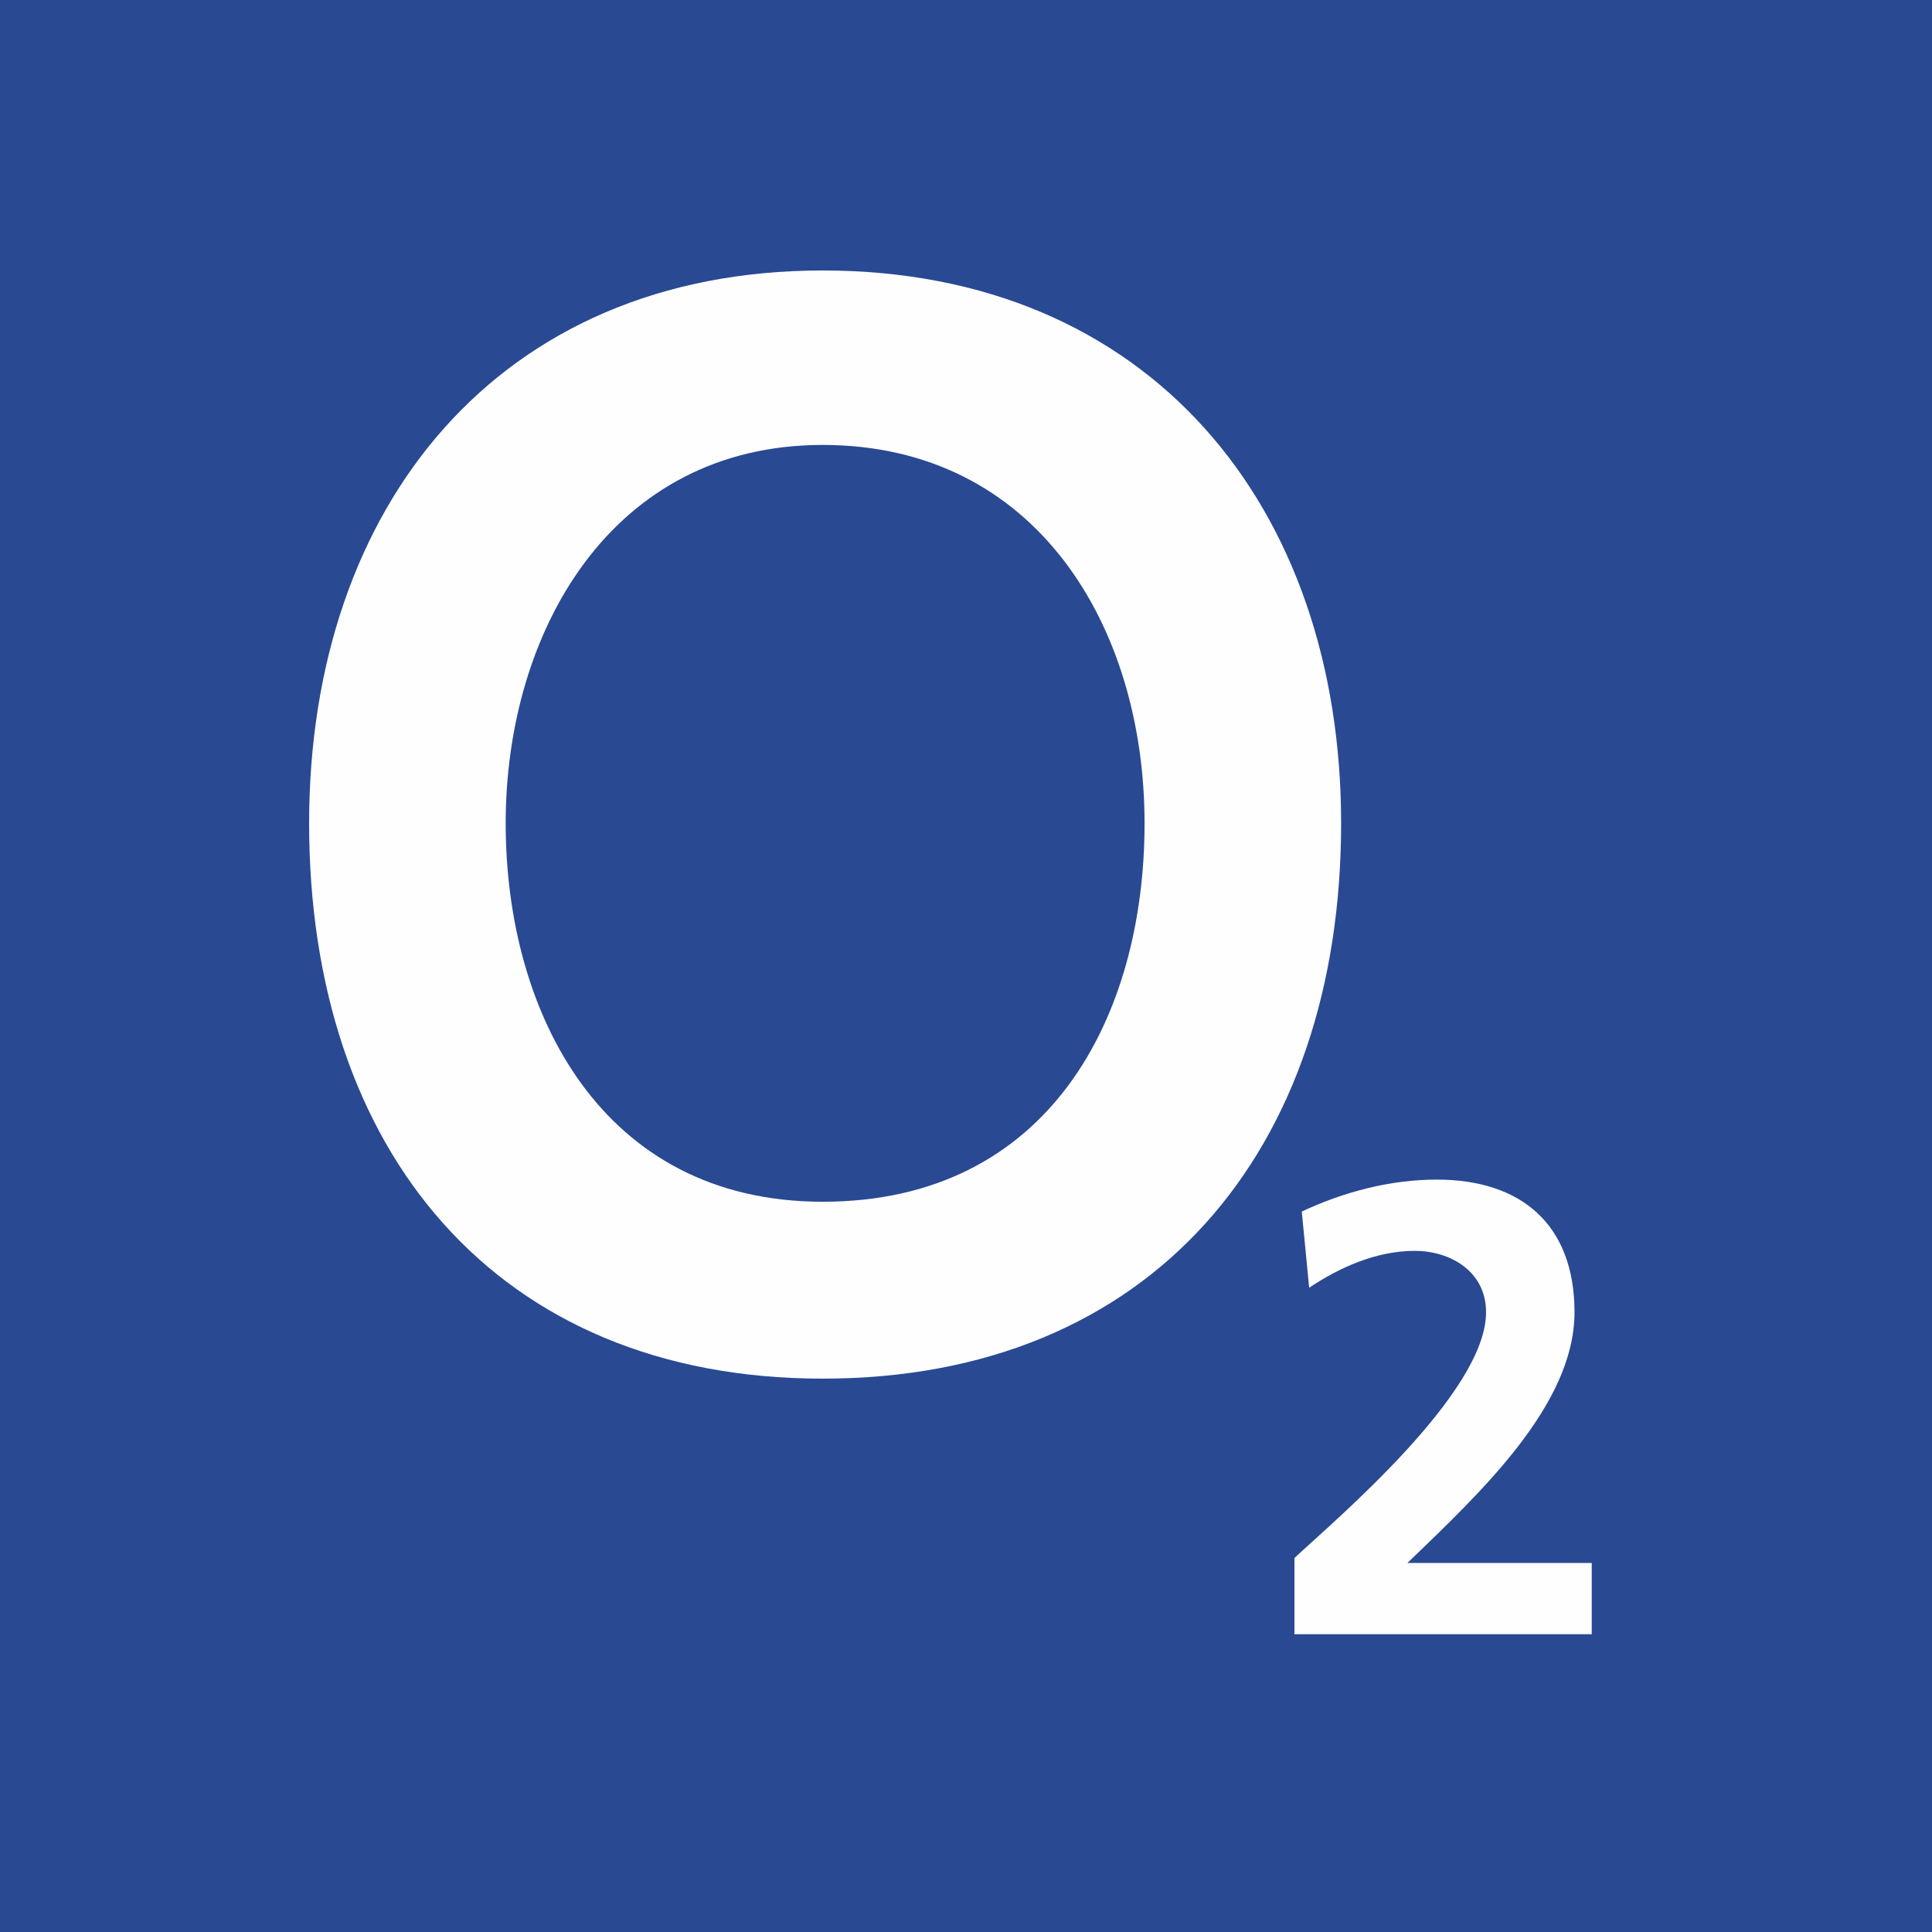 <svg width="50" height="50" viewBox="0 0 50 50" fill="none" xmlns="http://www.w3.org/2000/svg">
<rect width="50" height="50" fill="#294993"/>
<path fill-rule="evenodd" clip-rule="evenodd" d="M13.087 21.308C13.087 16.348 15.822 11.515 21.29 11.515C26.823 11.515 29.621 16.221 29.621 21.308C29.621 26.331 27.141 31.101 21.29 31.101C15.567 31.1 13.087 26.204 13.087 21.308ZM8 21.308C8 29.765 12.833 35.679 21.29 35.679C29.812 35.679 34.708 29.765 34.708 21.308C34.708 13.105 29.748 7 21.29 7C12.896 7 8 13.105 8 21.308ZM33.5 42.292V40.321C34.517 39.367 38.459 36.06 38.459 33.962C38.459 32.881 37.506 32.372 36.615 32.372C35.598 32.372 34.644 32.817 33.881 33.326L33.69 31.355C34.771 30.846 35.979 30.528 37.188 30.528C39.35 30.528 40.748 31.673 40.748 33.962C40.748 36.379 38.269 38.668 36.425 40.449H41.194V42.293H33.5V42.292Z" fill="#FEFEFF"/>
</svg>
